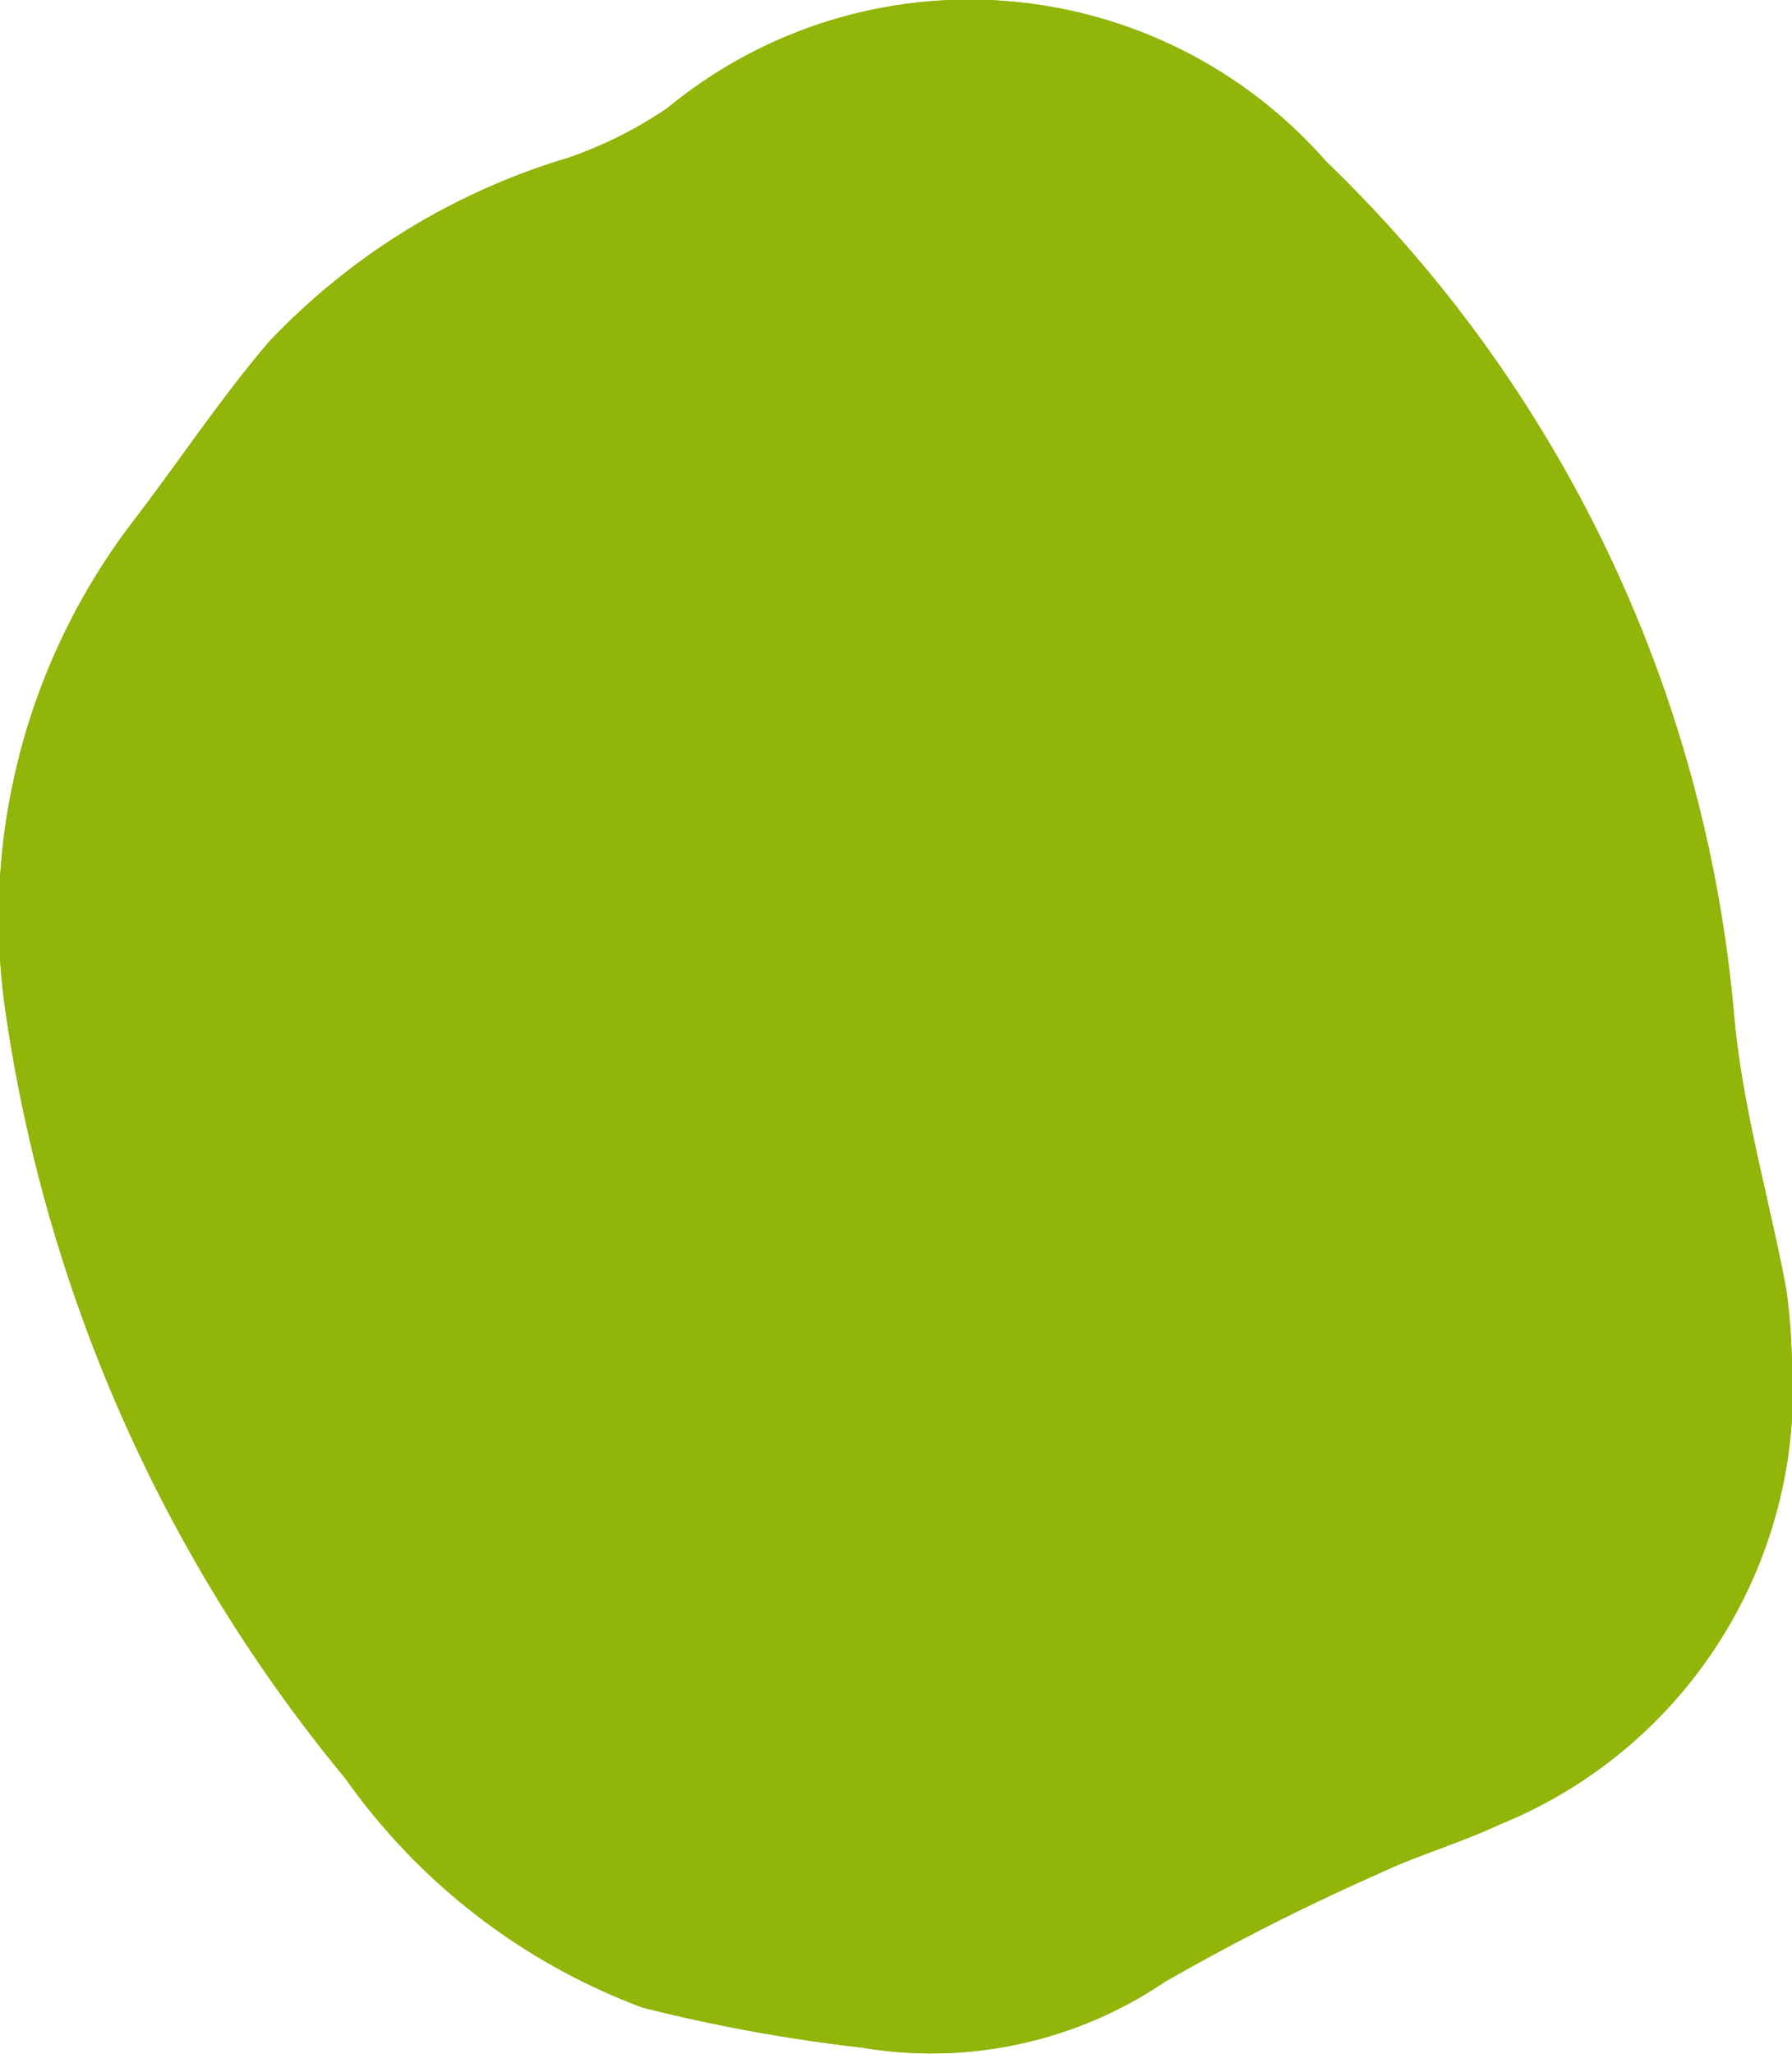 <svg id="Group_1324" data-name="Group 1324" xmlns="http://www.w3.org/2000/svg" xmlns:xlink="http://www.w3.org/1999/xlink" width="12.213" height="13.996" viewBox="0 0 12.213 13.996">
    <defs>
        <clipPath id="clip-path">
            <rect id="Rectangle_3229" data-name="Rectangle 3229" width="12.213" height="13.996" fill="#91b508" />
        </clipPath>
    </defs>
    <g id="Group_1324-2" data-name="Group 1324" clip-path="url(#clip-path)">
        <path id="Path_7038" data-name="Path 7038" d="M12.212,9.253a4.268,4.268,0,0,0-.038-.465c-.117-.625-.3-1.243-.356-1.872A9.189,9.189,0,0,0,9.038,1.1,3.233,3.233,0,0,0,4.548.737a2.872,2.872,0,0,1-.675.338A4.627,4.627,0,0,0,1.834,2.329c-.33.385-.612.811-.92,1.215A4.451,4.451,0,0,0,.046,6.949,10.573,10.573,0,0,0,2.355,12.12,4.332,4.332,0,0,0,4.38,13.68a11.331,11.331,0,0,0,1.495.272,2.839,2.839,0,0,0,2.062-.447,15.654,15.654,0,0,1,1.46-.739c.268-.127.557-.209.825-.335a3.2,3.2,0,0,0,1.99-3.179" transform="translate(0 0)" fill="#91b508" />
        <path id="Path_7039" data-name="Path 7039" d="M12.212,9.253a3.2,3.2,0,0,1-1.99,3.179c-.268.126-.557.208-.825.335a15.654,15.654,0,0,0-1.46.739,2.839,2.839,0,0,1-2.062.447A11.331,11.331,0,0,1,4.38,13.68a4.332,4.332,0,0,1-2.025-1.56A10.573,10.573,0,0,1,.046,6.949,4.451,4.451,0,0,1,.914,3.543c.309-.4.591-.83.92-1.215A4.627,4.627,0,0,1,3.873,1.076,2.872,2.872,0,0,0,4.548.737a3.233,3.233,0,0,1,4.49.364,9.189,9.189,0,0,1,2.78,5.813c.054.63.239,1.248.356,1.872a4.268,4.268,0,0,1,.038.465" transform="translate(0 0)" fill="#91b508" />
    </g>
</svg>
